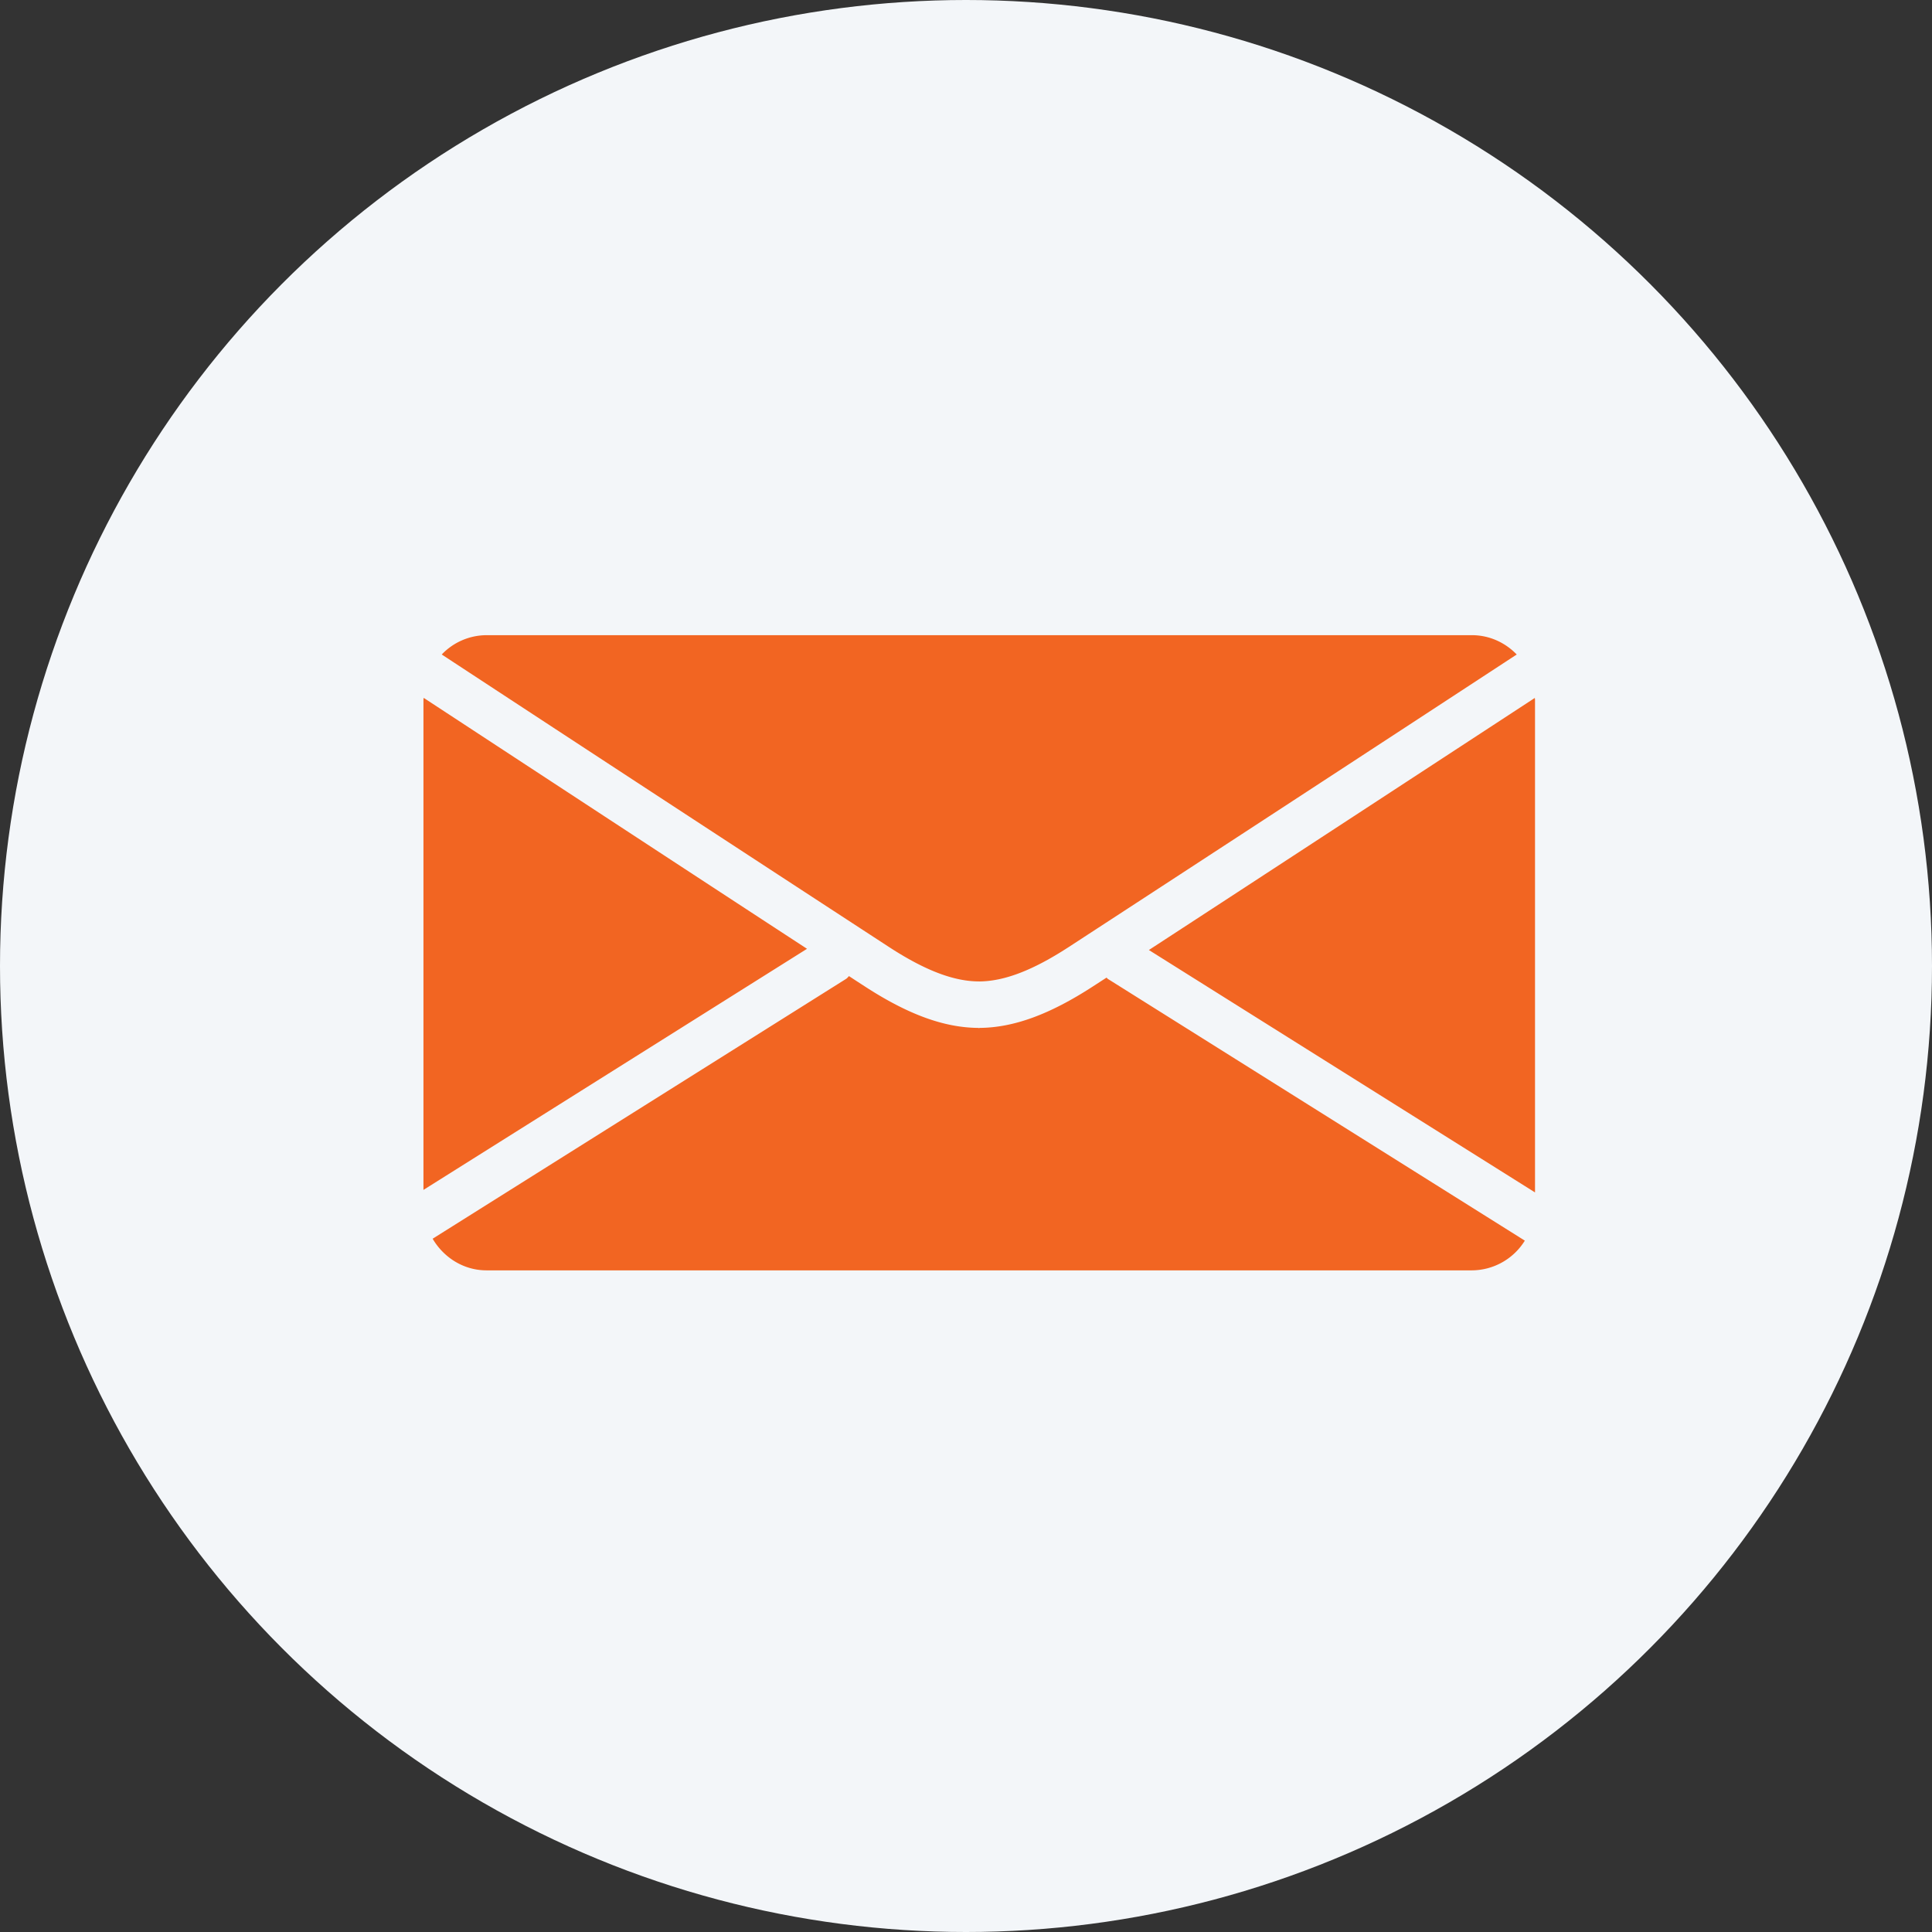 <svg xmlns="http://www.w3.org/2000/svg" width="73" height="73" viewBox="0 0 73 73">
<rect x="0" y="0" width="73" height="73" fill="#333333" stroke="none"/>
<g fill="none" fill-rule="evenodd"><circle cx="36.5" cy="36.5" r="36.5" fill="#F3F6F9"/>
<path fill="#f26522" d="M36.986 37.083c-.953-.004-2.03-.414-3.39-1.297A7071.576 7071.576 0 0 1 16.691 24.73a2.347 2.347 0 0 1 1.693-.73h37.233c.66 0 1.26.281 1.692.73-5.64 3.691-11.285 7.377-16.933 11.057-1.36.883-2.436 1.293-3.39 1.297v-.001zm4.824-.144c.018.013.03.035.049.048l15.756 9.89A2.367 2.367 0 0 1 55.617 48H18.384c-.866 0-1.619-.483-2.037-1.195l15.622-9.818c.045-.028.072-.07.11-.105.21.138.426.279.6.391 1.632 1.06 2.99 1.554 4.274 1.566.007 0 .014.005.021.005l.012-.001.013.001c.006 0 .013-.005.02-.005 1.282-.011 2.642-.506 4.275-1.566l.516-.334zM58 45.055l-14.59-9.159c3.85-2.508 10.479-6.842 14.583-9.525 0 .024.007.047.007.073v18.611zM16.008 26.368c3.128 2.05 10.271 6.733 14.485 9.482L16 44.96V26.444c0-.027.007-.05.008-.076z"/></g></svg>